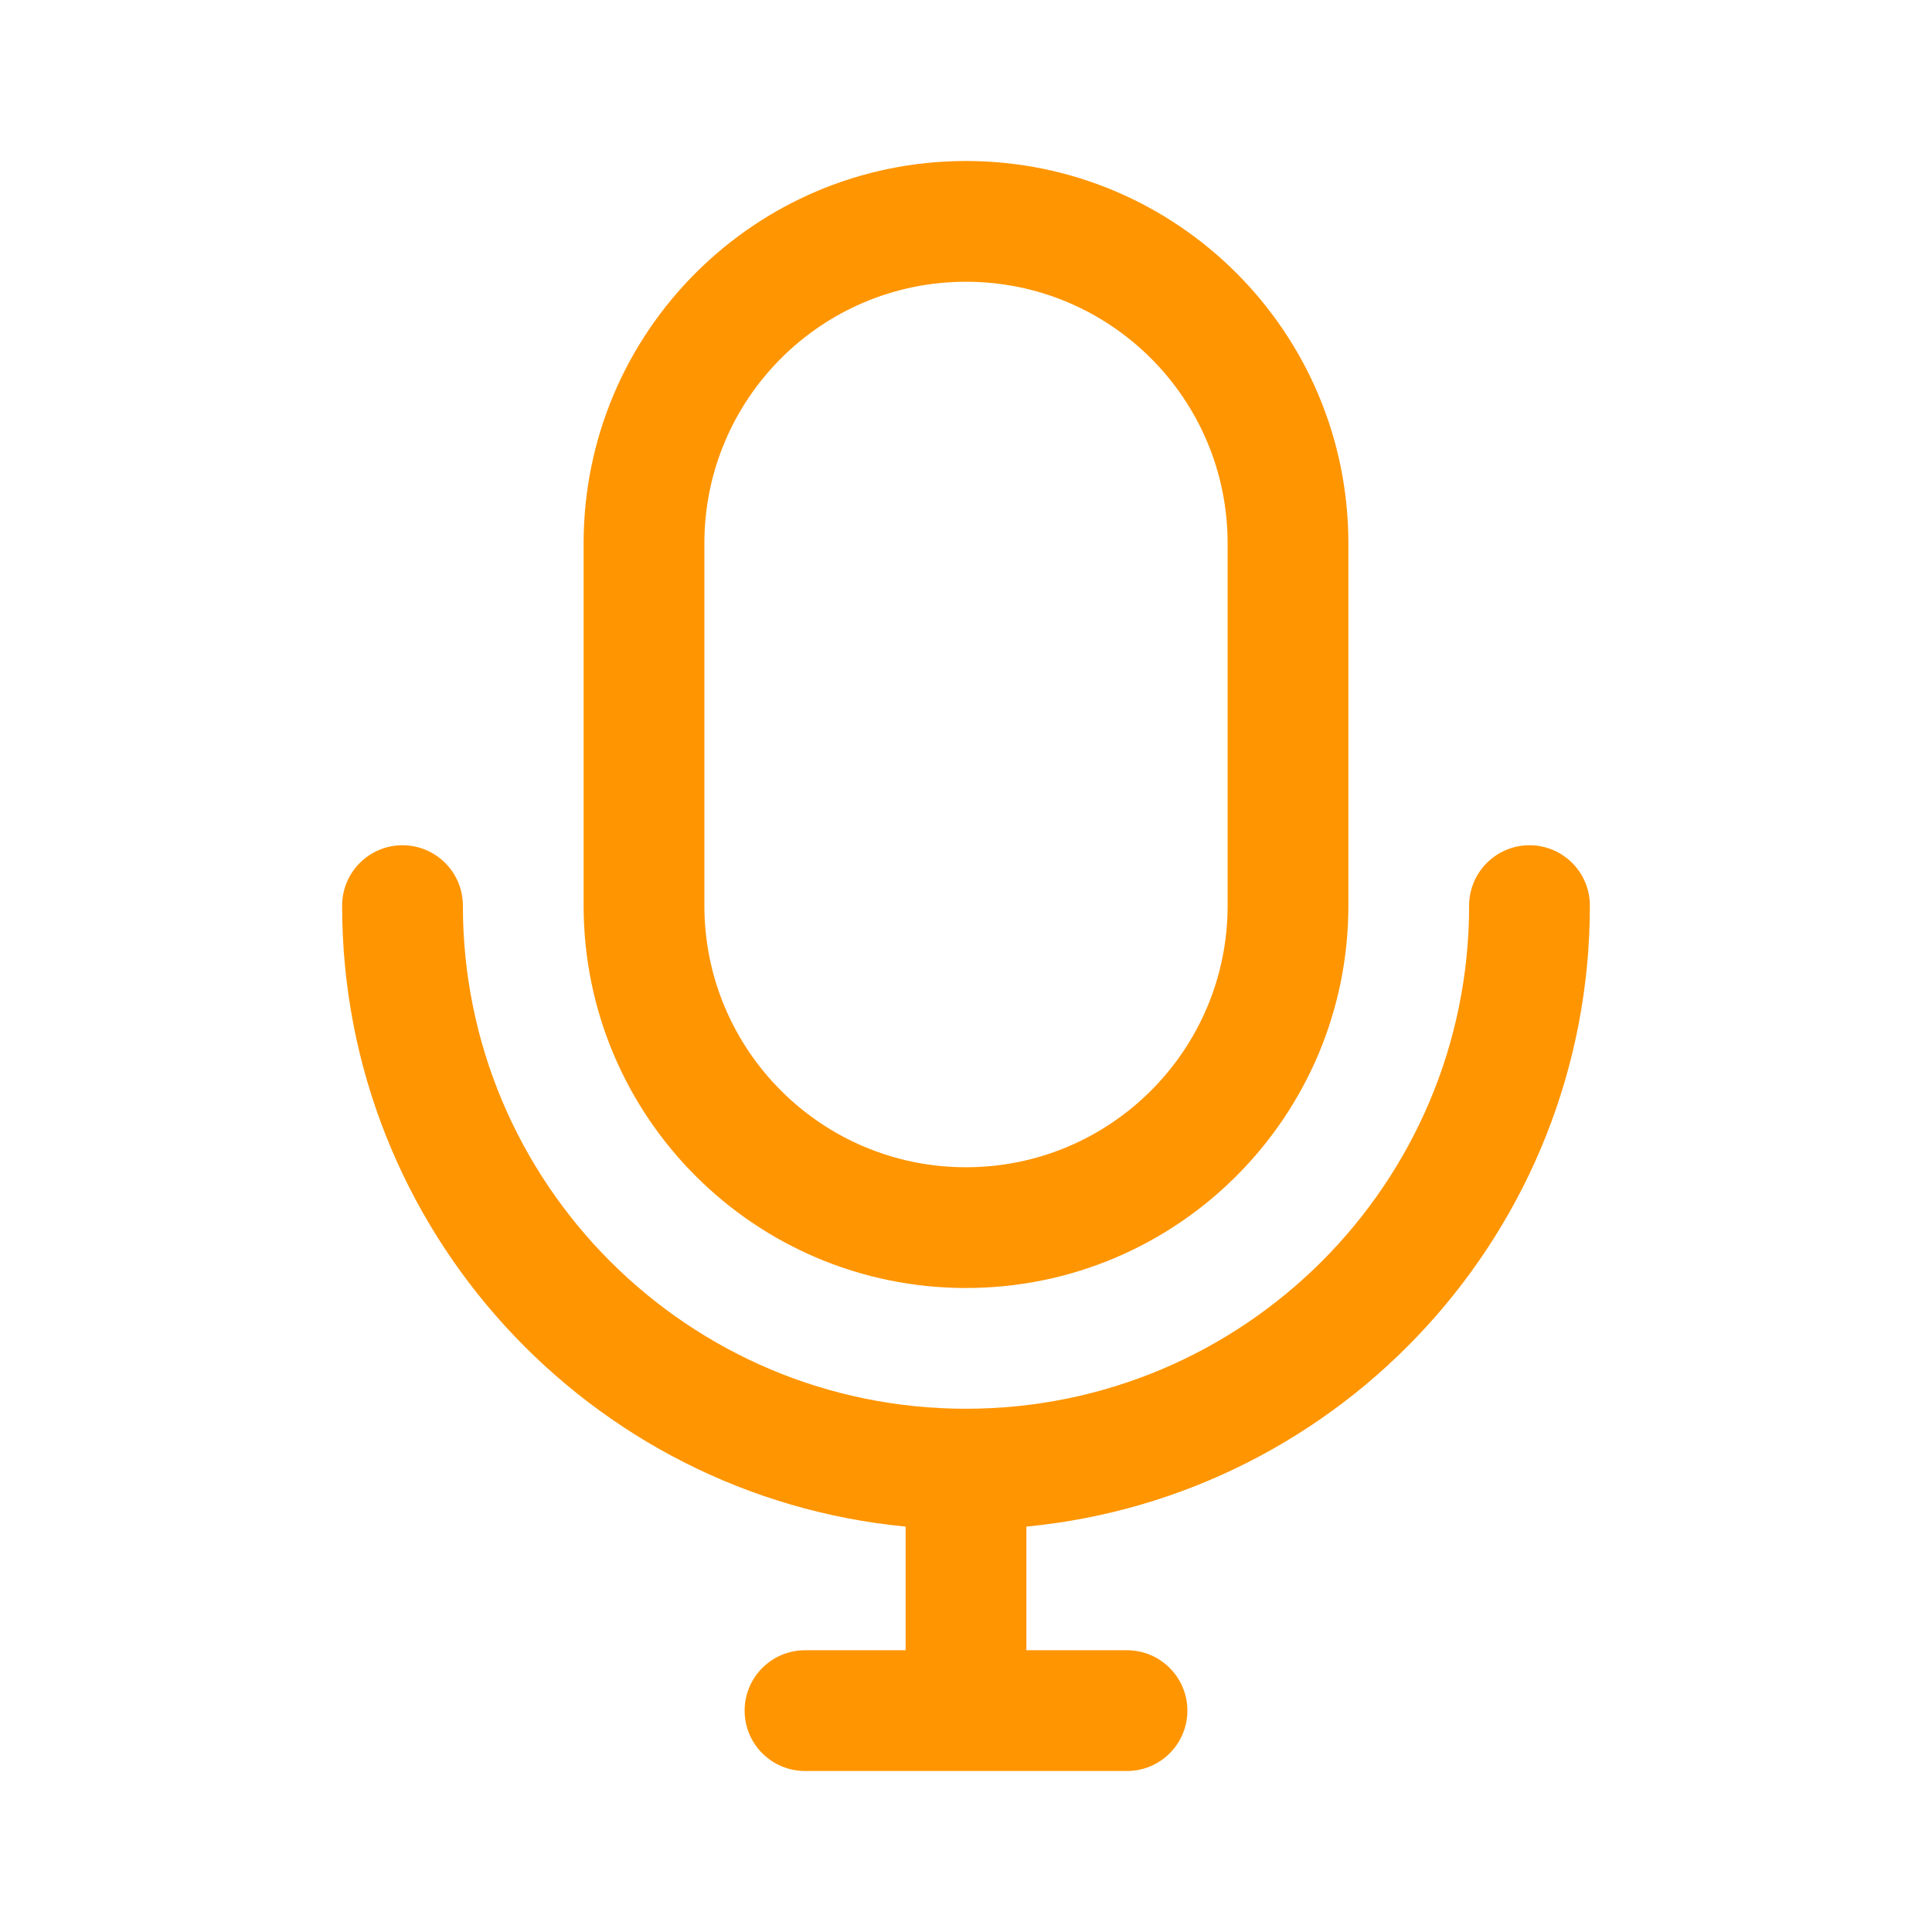 <svg width="80" height="80" viewBox="0 0 24 24" fill="none" xmlns="http://www.w3.org/2000/svg" transform="rotate(0 0 0)"><path fill-rule="evenodd" clip-rule="evenodd" d="M12 2C9.377 2 7.25 4.127 7.25 6.75V11.25C7.25 13.873 9.377 16 12 16C14.623 16 16.75 13.873 16.75 11.25V6.75C16.75 4.127 14.623 2 12 2ZM8.75 6.75C8.75 4.955 10.205 3.5 12 3.5C13.795 3.5 15.25 4.955 15.25 6.75V11.25C15.25 13.045 13.795 14.5 12 14.5C10.205 14.5 8.75 13.045 8.75 11.25V6.75Z" fill="#ff9500"/><path d="M5.75 11.25C5.75 10.836 5.414 10.5 5 10.5C4.586 10.5 4.25 10.836 4.25 11.25C4.25 15.277 7.322 18.587 11.25 18.964V20.5H10C9.586 20.5 9.25 20.836 9.25 21.25C9.25 21.664 9.586 22 10 22H14C14.414 22 14.75 21.664 14.75 21.25C14.75 20.836 14.414 20.5 14 20.5H12.75V18.964C16.678 18.587 19.75 15.277 19.75 11.25C19.75 10.836 19.414 10.5 19 10.5C18.586 10.5 18.25 10.836 18.25 11.25C18.25 14.702 15.452 17.5 12 17.5C8.548 17.5 5.75 14.702 5.75 11.25Z" fill="#ff9500"/></svg>